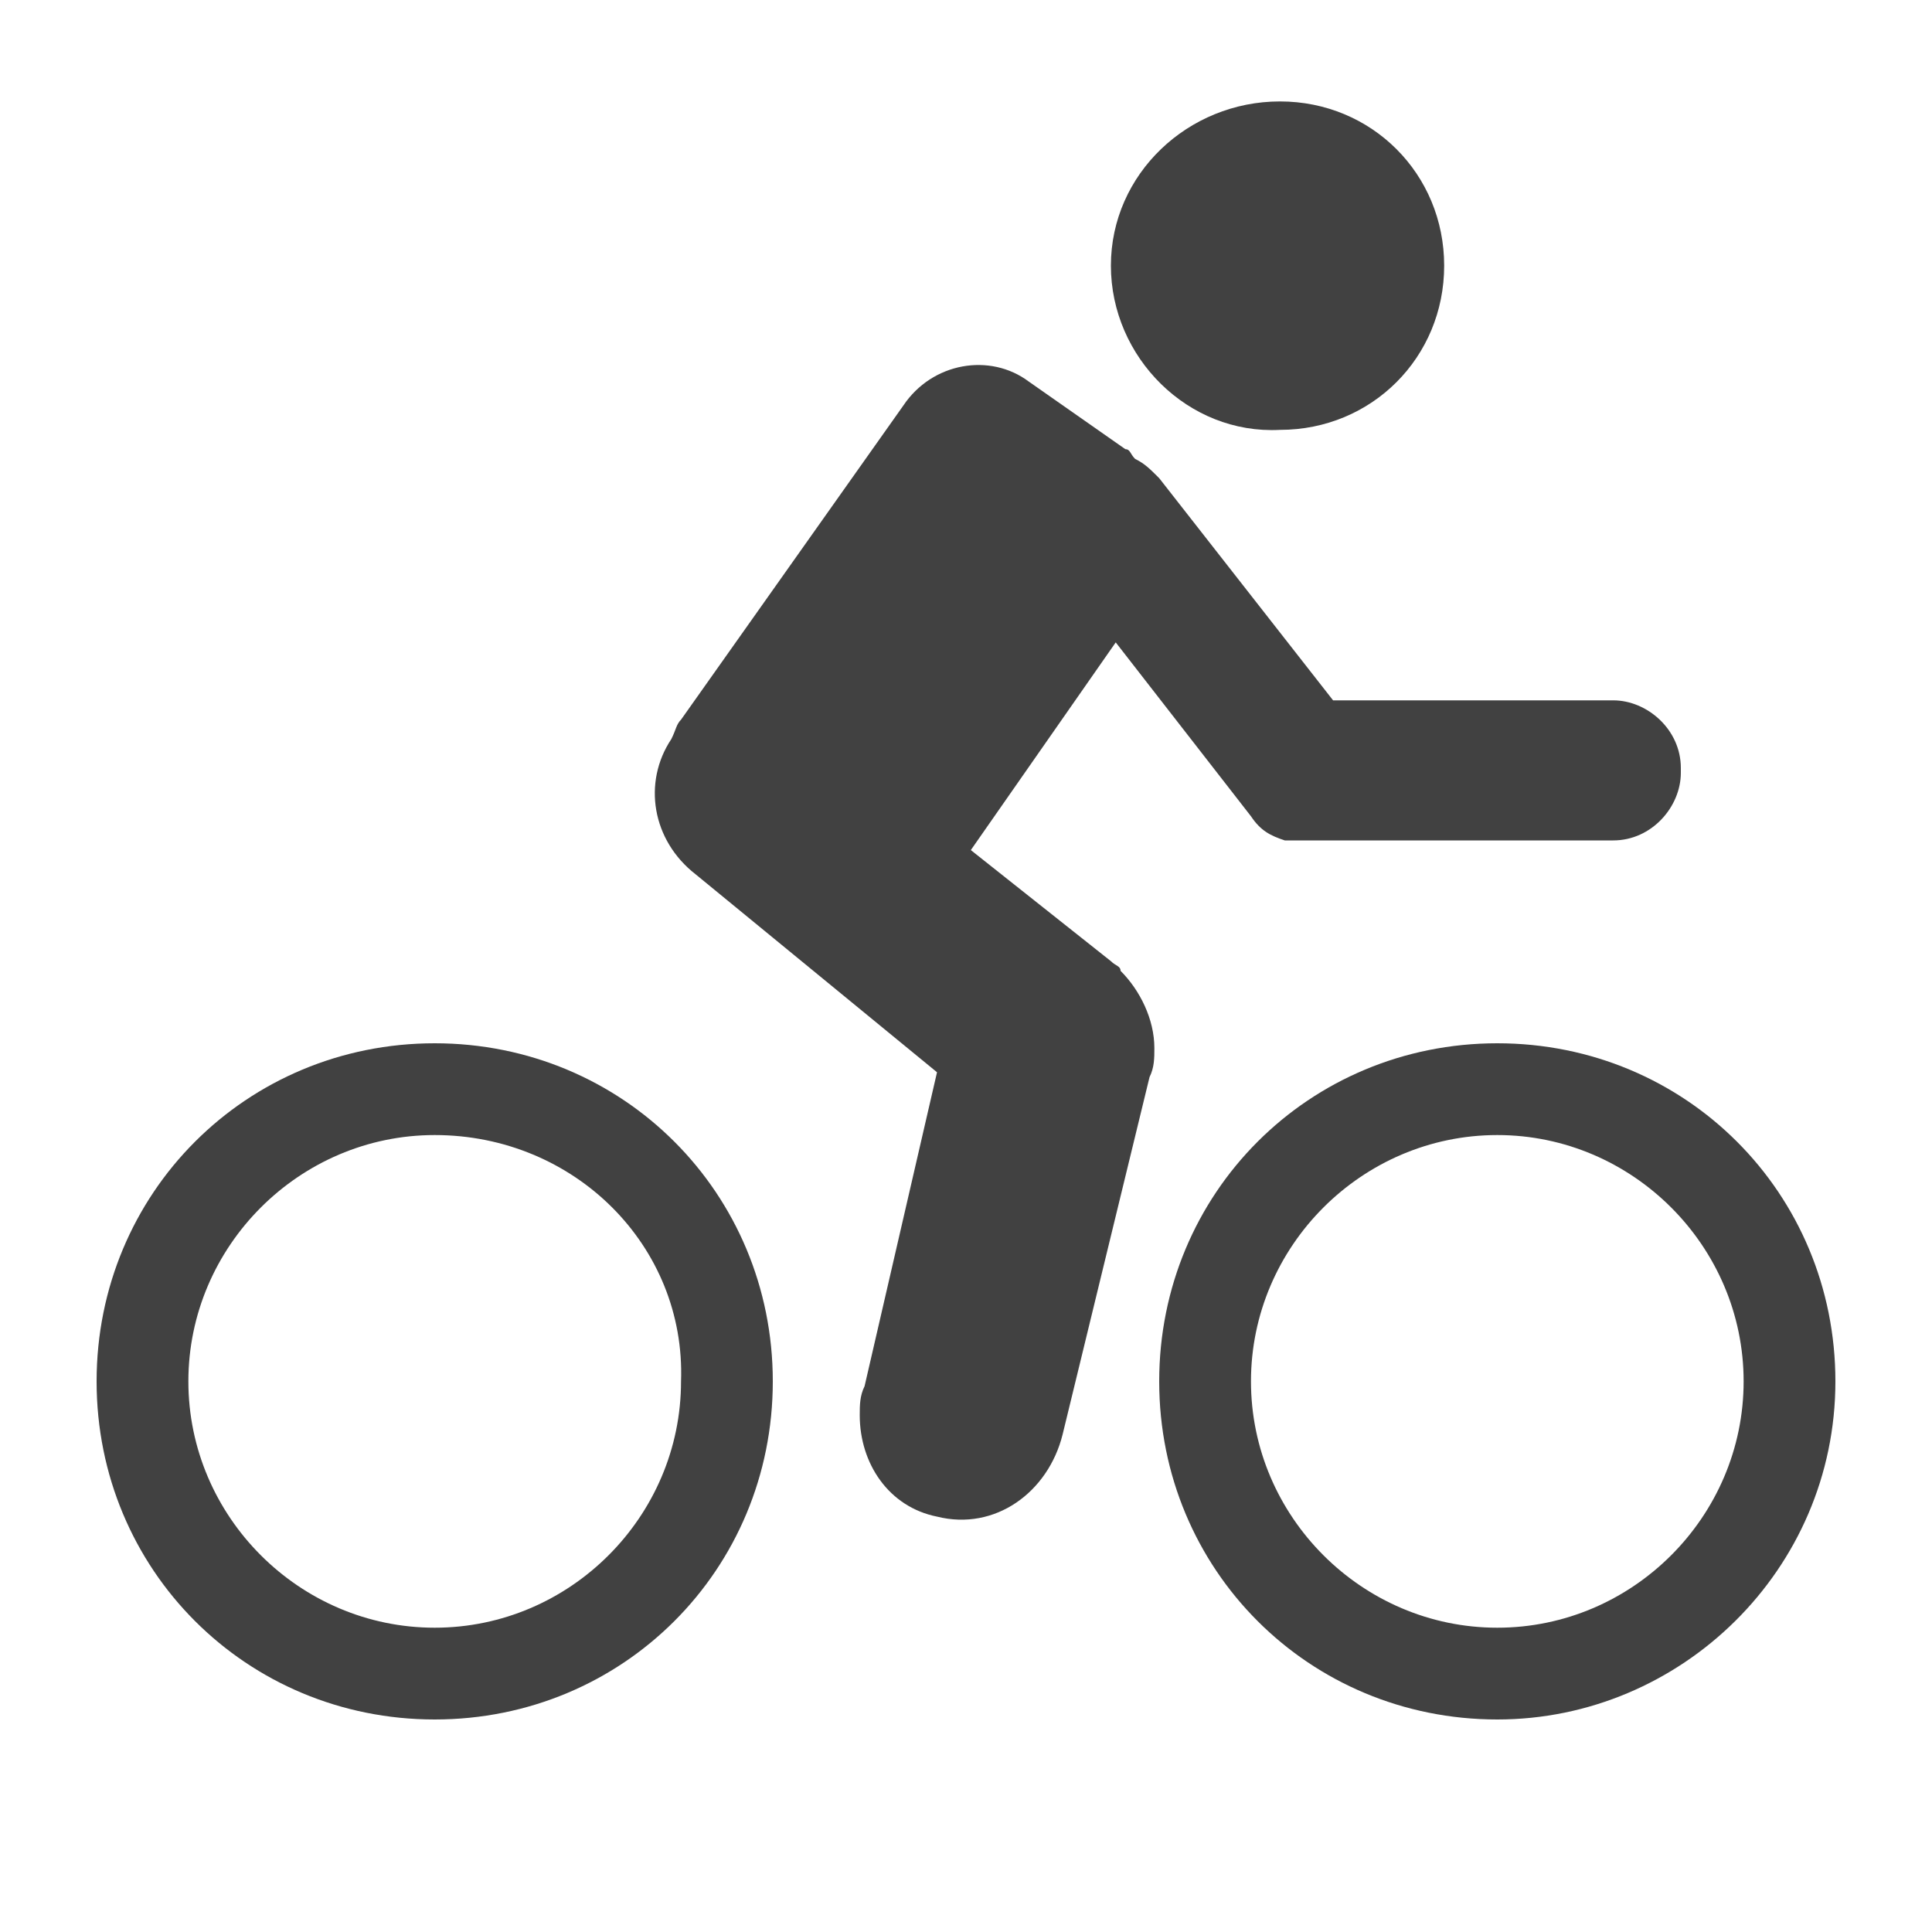<?xml version="1.0" encoding="utf-8"?>
<!-- Generator: Adobe Illustrator 25.2.0, SVG Export Plug-In . SVG Version: 6.00 Build 0)  -->
<svg version="1.1" id="Layer_1" xmlns="http://www.w3.org/2000/svg" xmlns:xlink="http://www.w3.org/1999/xlink" x="0px" y="0px"
	 viewBox="0 0 40 40" style="enable-background:new 0 0 40 40;" xml:space="preserve">
<style type="text/css">
	.st0{fill:#414141;}
</style>
<g id="XMLID_1_">
	<g>
		<g>
			<g>
				<path class="st0" d="M26.5,2.1c1.9,0,3.4,1.5,3.4,3.4c0,1.9-1.5,3.4-3.4,3.4C24.6,9,23,7.4,23,5.5C23,3.6,24.6,2.1,26.5,2.1z"/>
			</g>
			<g>
				<path class="st0" d="M33.4,14.5c0.7,0,1.4,0.6,1.4,1.4V16c0,0.7-0.6,1.4-1.4,1.4h-6.4c-0.1,0-0.1,0-0.2,0c0,0-0.1,0-0.1,0h0
					c0,0-0.1,0-0.1,0c-0.3-0.1-0.5-0.2-0.7-0.5l-2.8-3.6l-3,4.3l2.9,2.3c0.1,0.1,0.2,0.1,0.2,0.2l0,0c0.4,0.4,0.7,1,0.7,1.6
					c0,0.2,0,0.4-0.1,0.6L22,29.7c-0.3,1.2-1.4,2-2.6,1.7c-1-0.2-1.6-1.1-1.6-2.1c0-0.2,0-0.4,0.1-0.6l1.5-6.5l-5-4.1
					c-0.9-0.7-1.1-1.9-0.5-2.8c0.1-0.2,0.1-0.3,0.2-0.4l4.6-6.5c0.6-0.9,1.8-1.1,2.6-0.5l2,1.4c0.1,0,0.1,0.1,0.2,0.2
					c0.2,0.1,0.3,0.2,0.5,0.4l3.6,4.6C27.7,14.5,33.4,14.5,33.4,14.5z"/>
			</g>
		</g>
		<g>
			<g>
				<path class="st0" d="M31,35.6c-3.9,0-7-3.1-7-7c0-3.9,3.1-7,7-7c3.9,0,7,3.1,7,7C38,32.5,34.8,35.6,31,35.6z M31,23.5
					c-2.8,0-5.1,2.3-5.1,5.1c0,2.8,2.3,5.1,5.1,5.1c2.8,0,5.1-2.3,5.1-5.1C36.1,25.8,33.8,23.5,31,23.5z"/>
			</g>
			<g>
				<path class="st0" d="M9,35.6c-3.9,0-7-3.1-7-7c0-3.9,3.1-7,7-7c3.9,0,7,3.1,7,7C16,32.5,12.9,35.6,9,35.6z M9,23.5
					c-2.8,0-5.1,2.3-5.1,5.1c0,2.8,2.3,5.1,5.1,5.1s5.1-2.3,5.1-5.1C14.2,25.8,11.9,23.5,9,23.5z"/>
			</g>
		</g>
	</g>
</g>
</svg>

